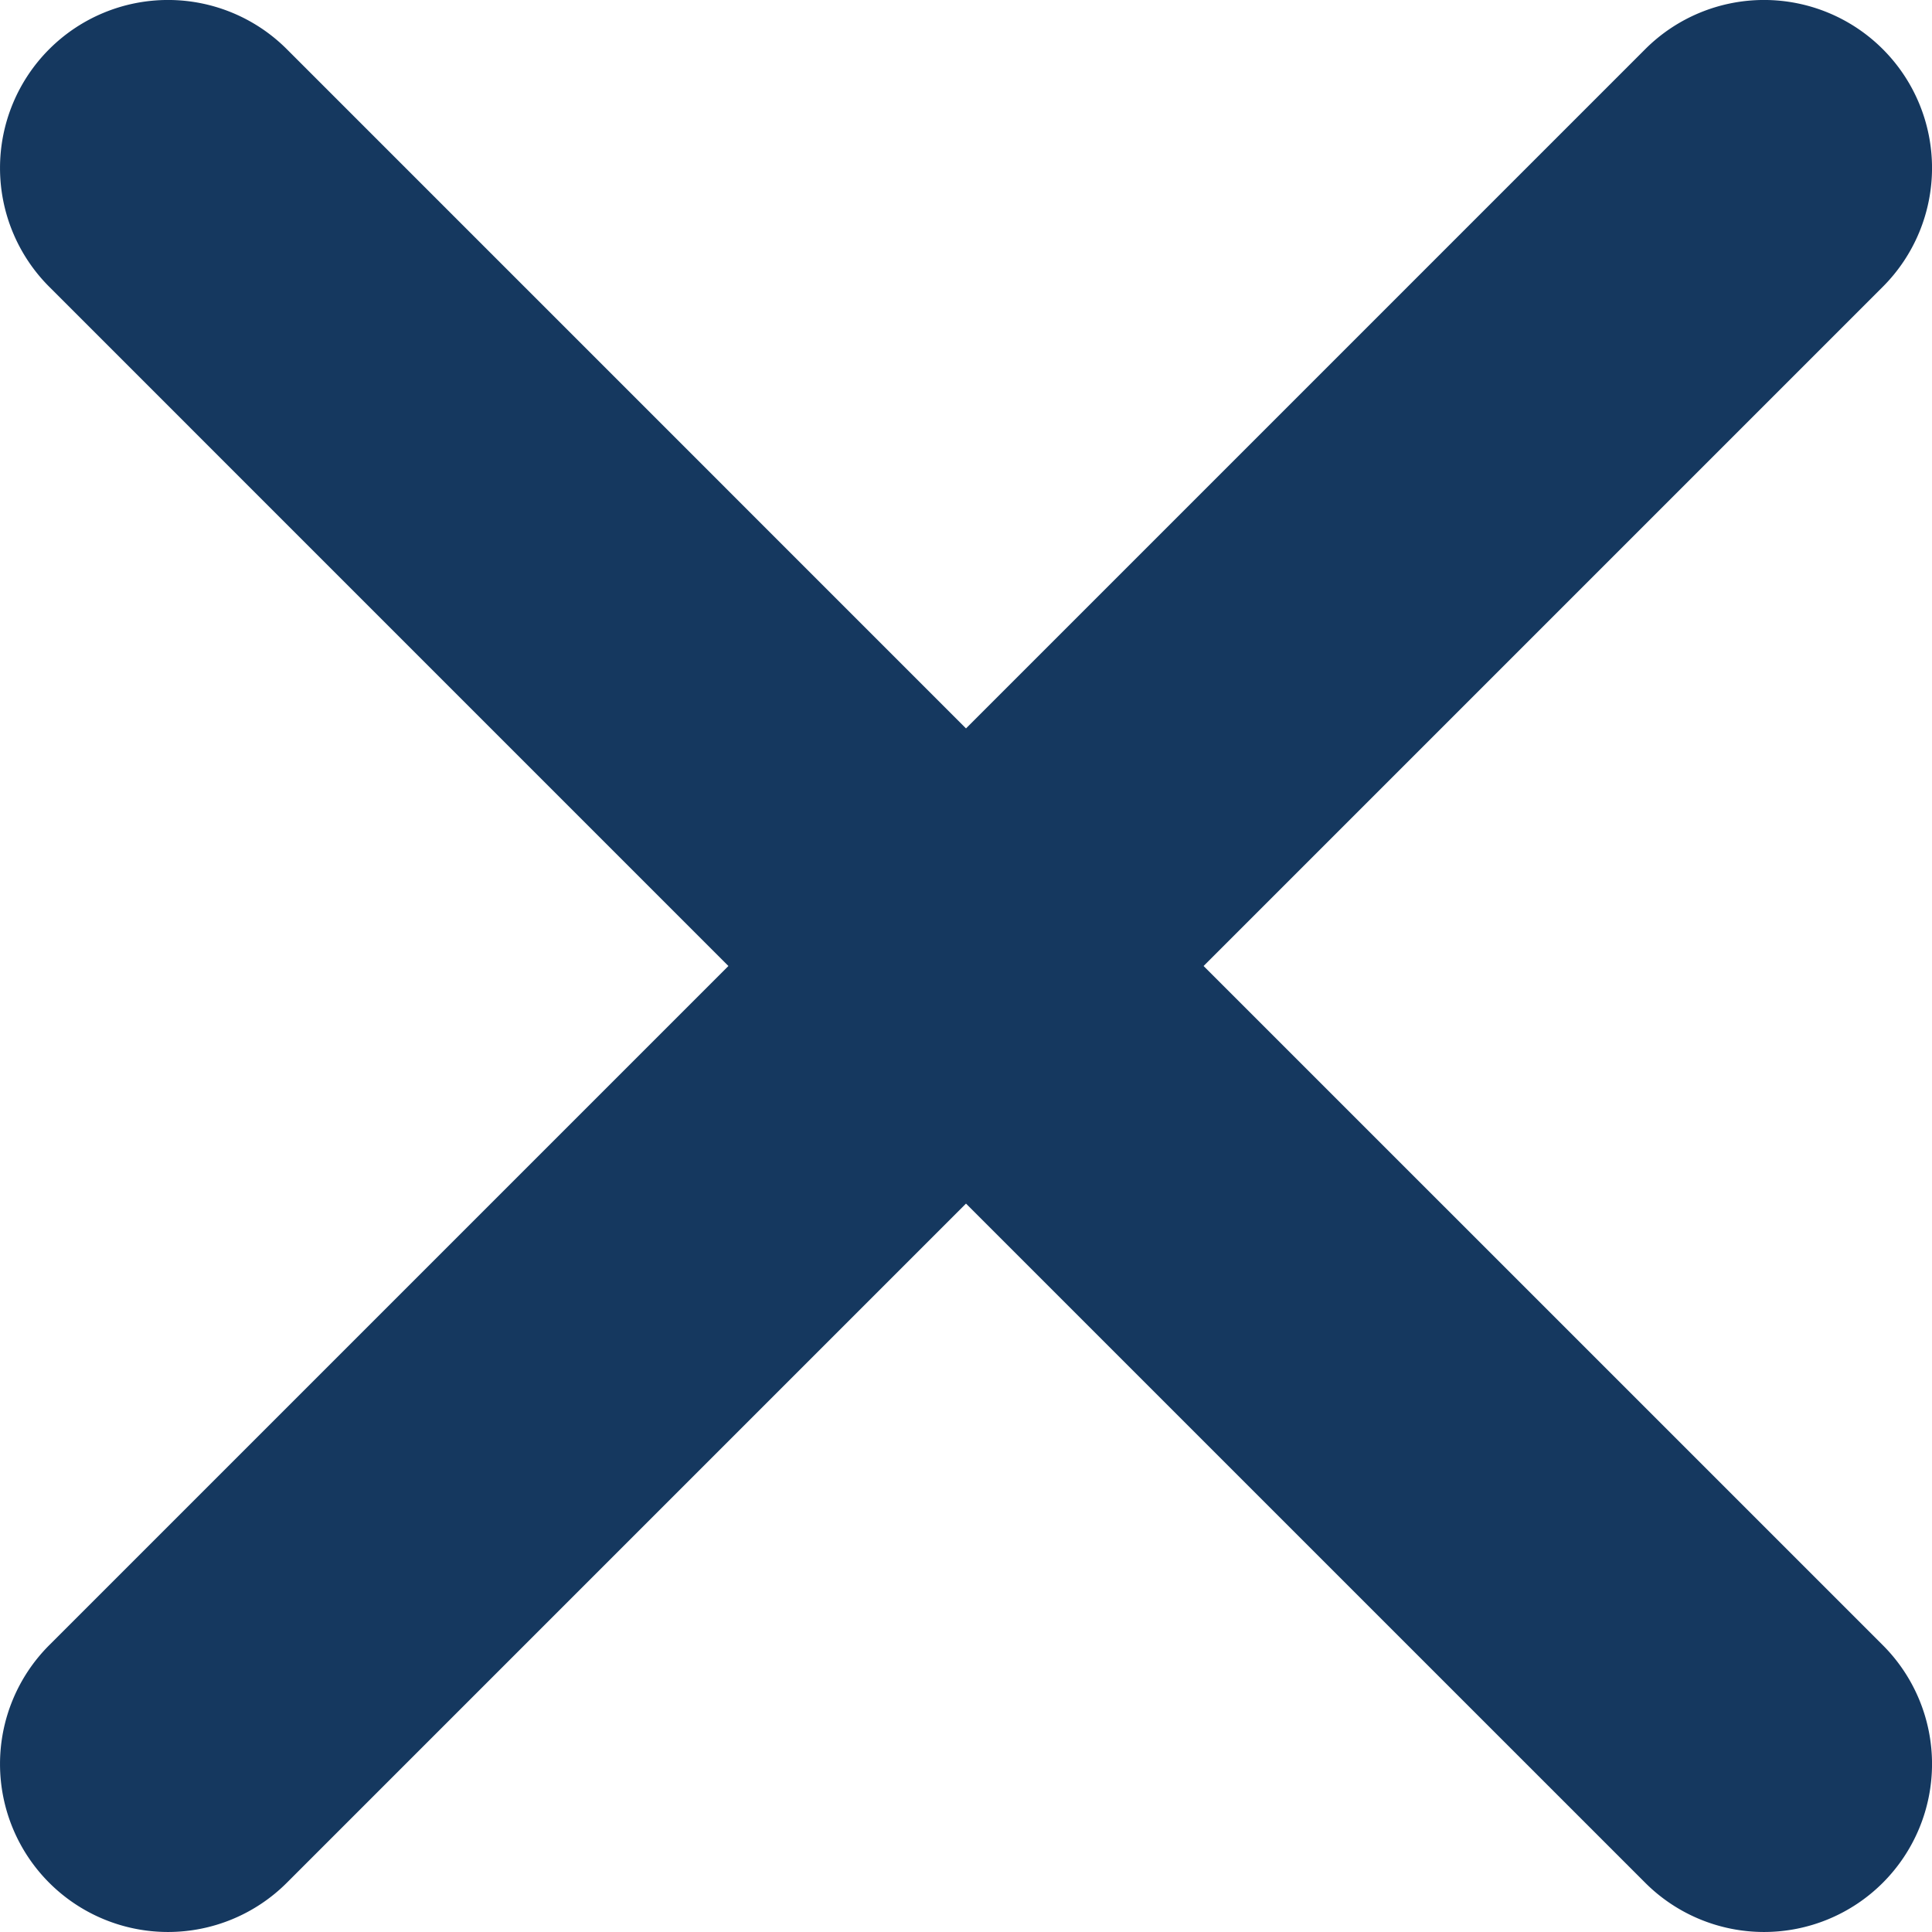 <svg xmlns="http://www.w3.org/2000/svg" viewBox="0 0 46 46"><defs><style>.cls-1{fill:#15385f;}</style></defs><title>Asset 2227</title><g id="Layer_2" data-name="Layer 2"><g id="Icons"><path class="cls-1" d="M28.657,23,44.829,6.828a4,4,0,0,0-5.657-5.657L23,17.343,6.829,1.171A4,4,0,0,0,1.172,6.828L17.343,23,1.172,39.171a4,4,0,0,0,5.657,5.657L23,28.657,39.172,44.828a4,4,0,0,0,5.657-5.657Z"/></g></g></svg>